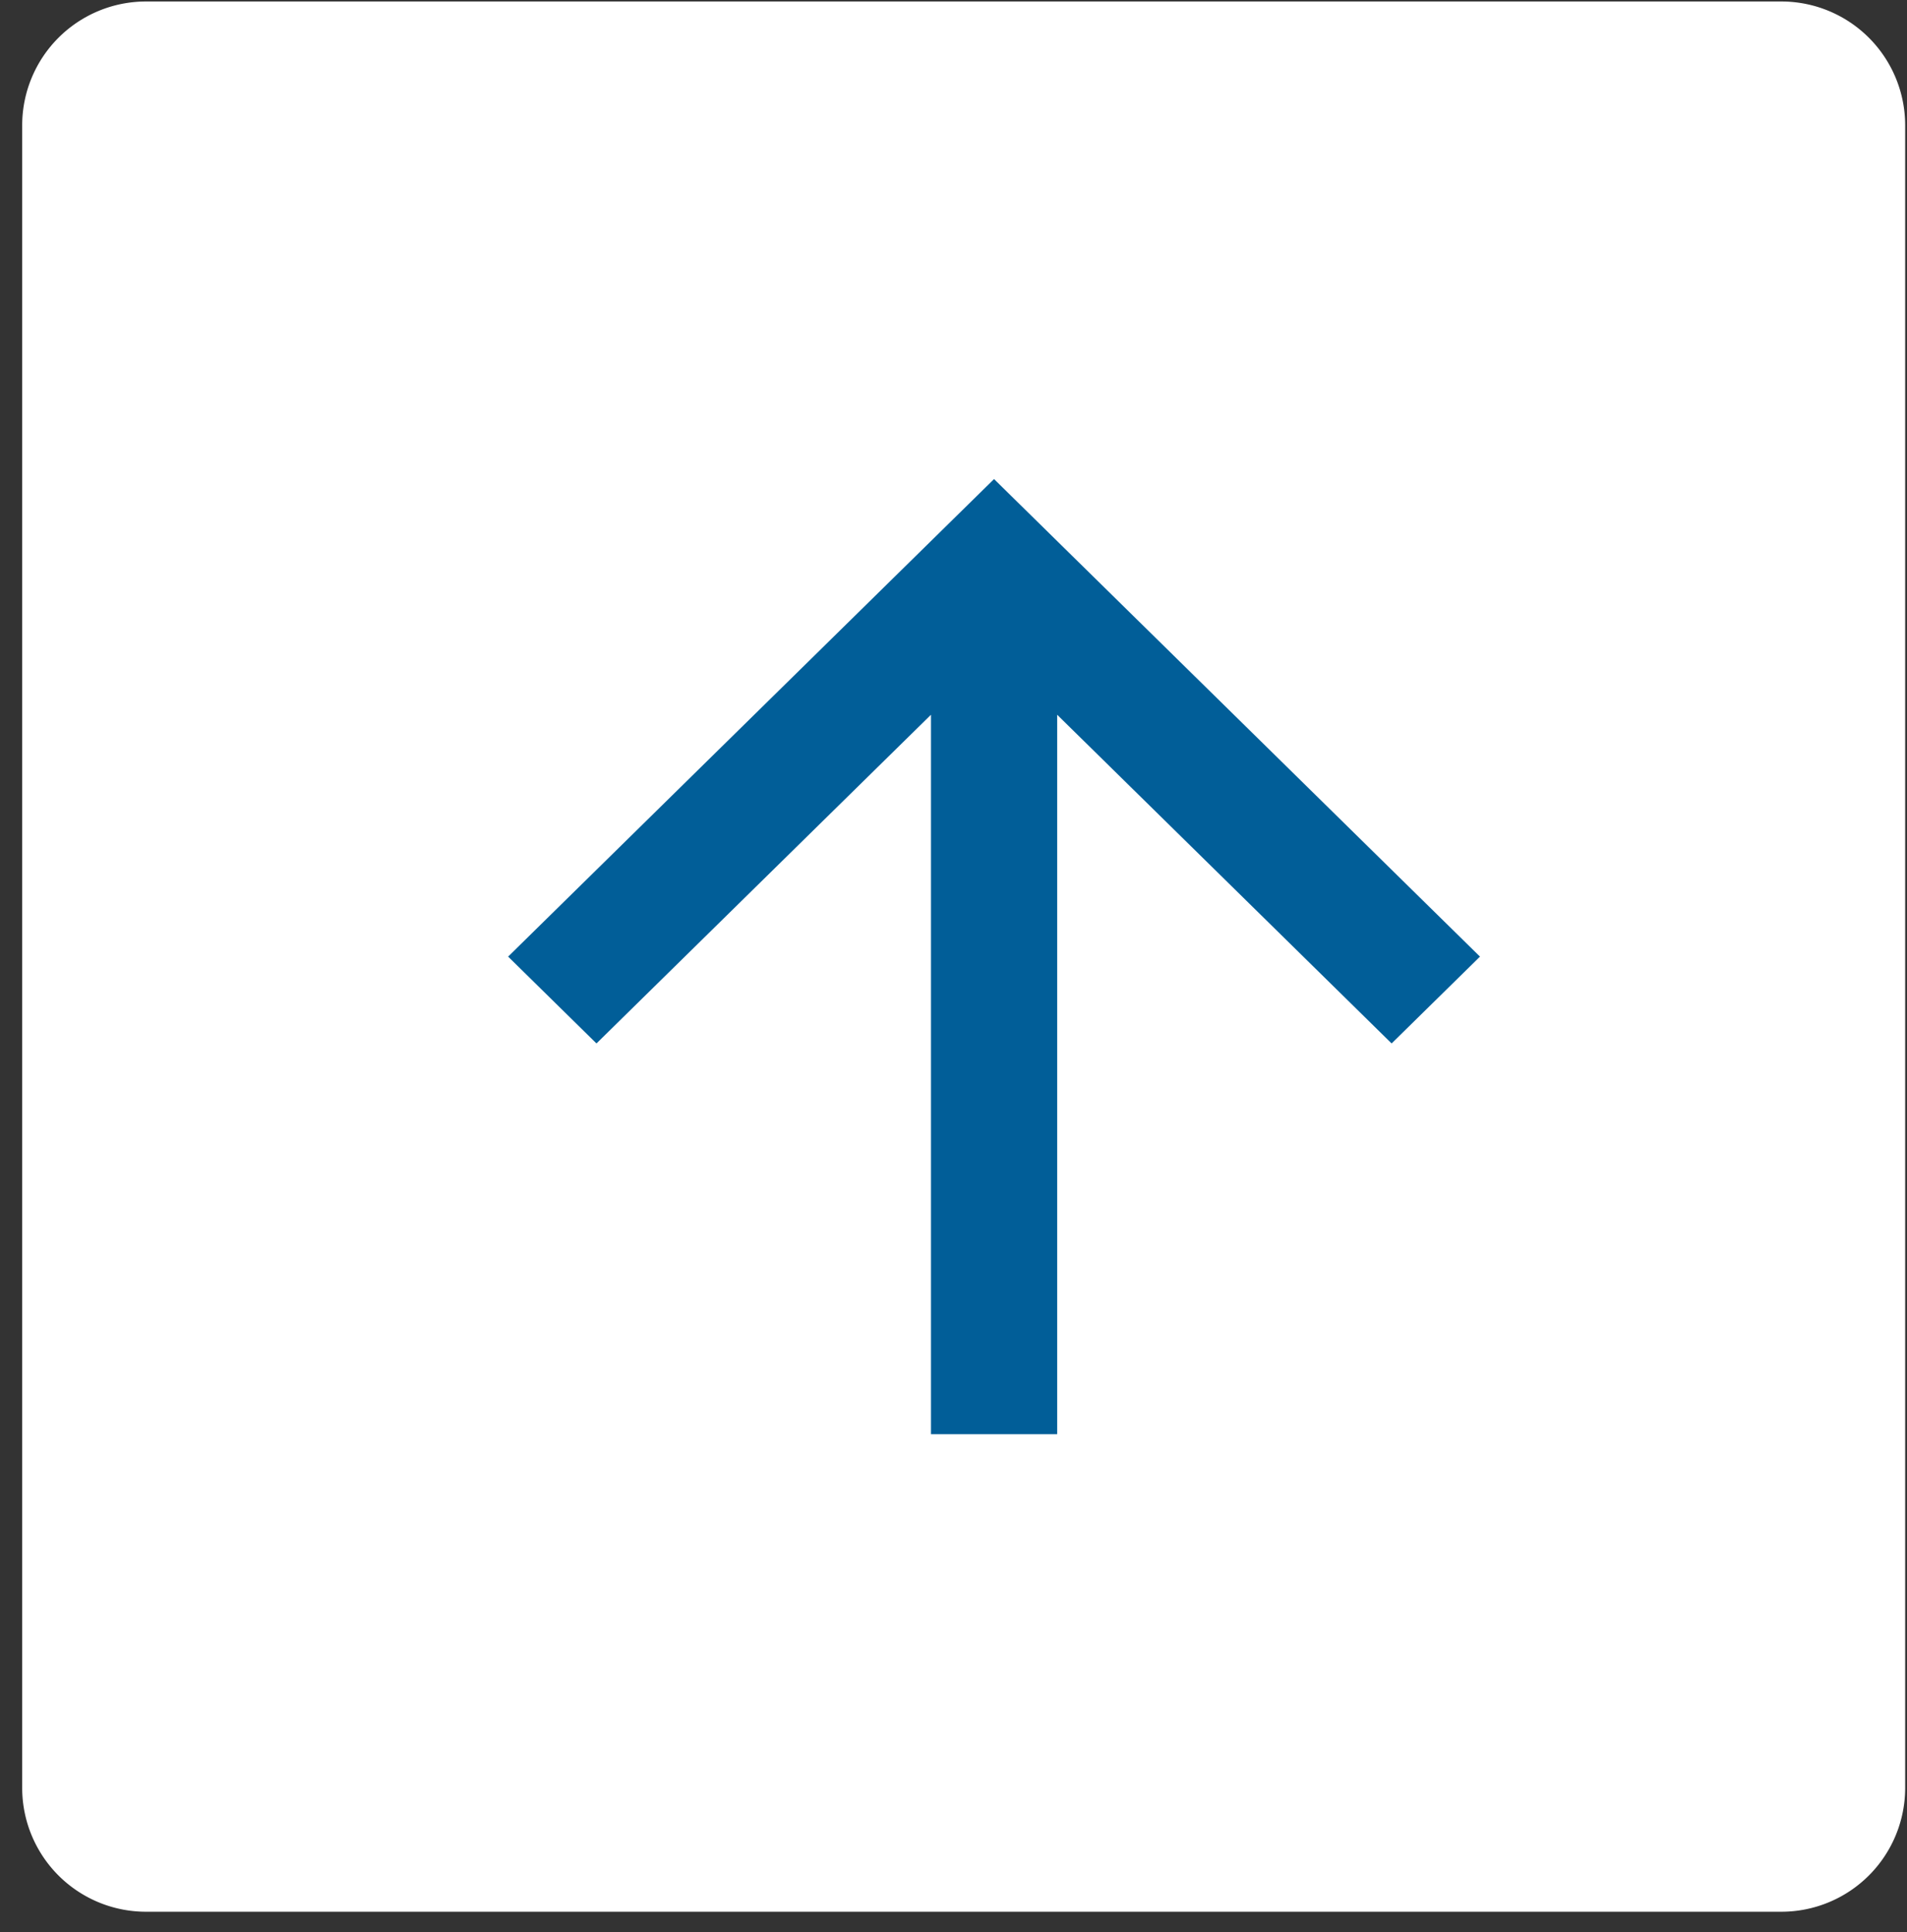 <svg xmlns="http://www.w3.org/2000/svg" width="77" height="78" viewBox="0 0 77 78"><rect x="0" y="0" width="77" height="78" fill="#333333" stroke="none"/><g><g><path fill="#fff" d="M5.896 77.168a5 5 0 0 1-5-5V5.06a5 5 0 0 1 5-5h66.03a5 5 0 0 1 5 5v67.108a5 5 0 0 1-5 5z"/></g><g><path fill="#015e98" d="M20.517 38.614l3.567 3.505L37.59 28.851v29.04h5.096v-29.04L56.19 42.119l3.568-3.505-19.621-19.277z"/></g></g></svg>